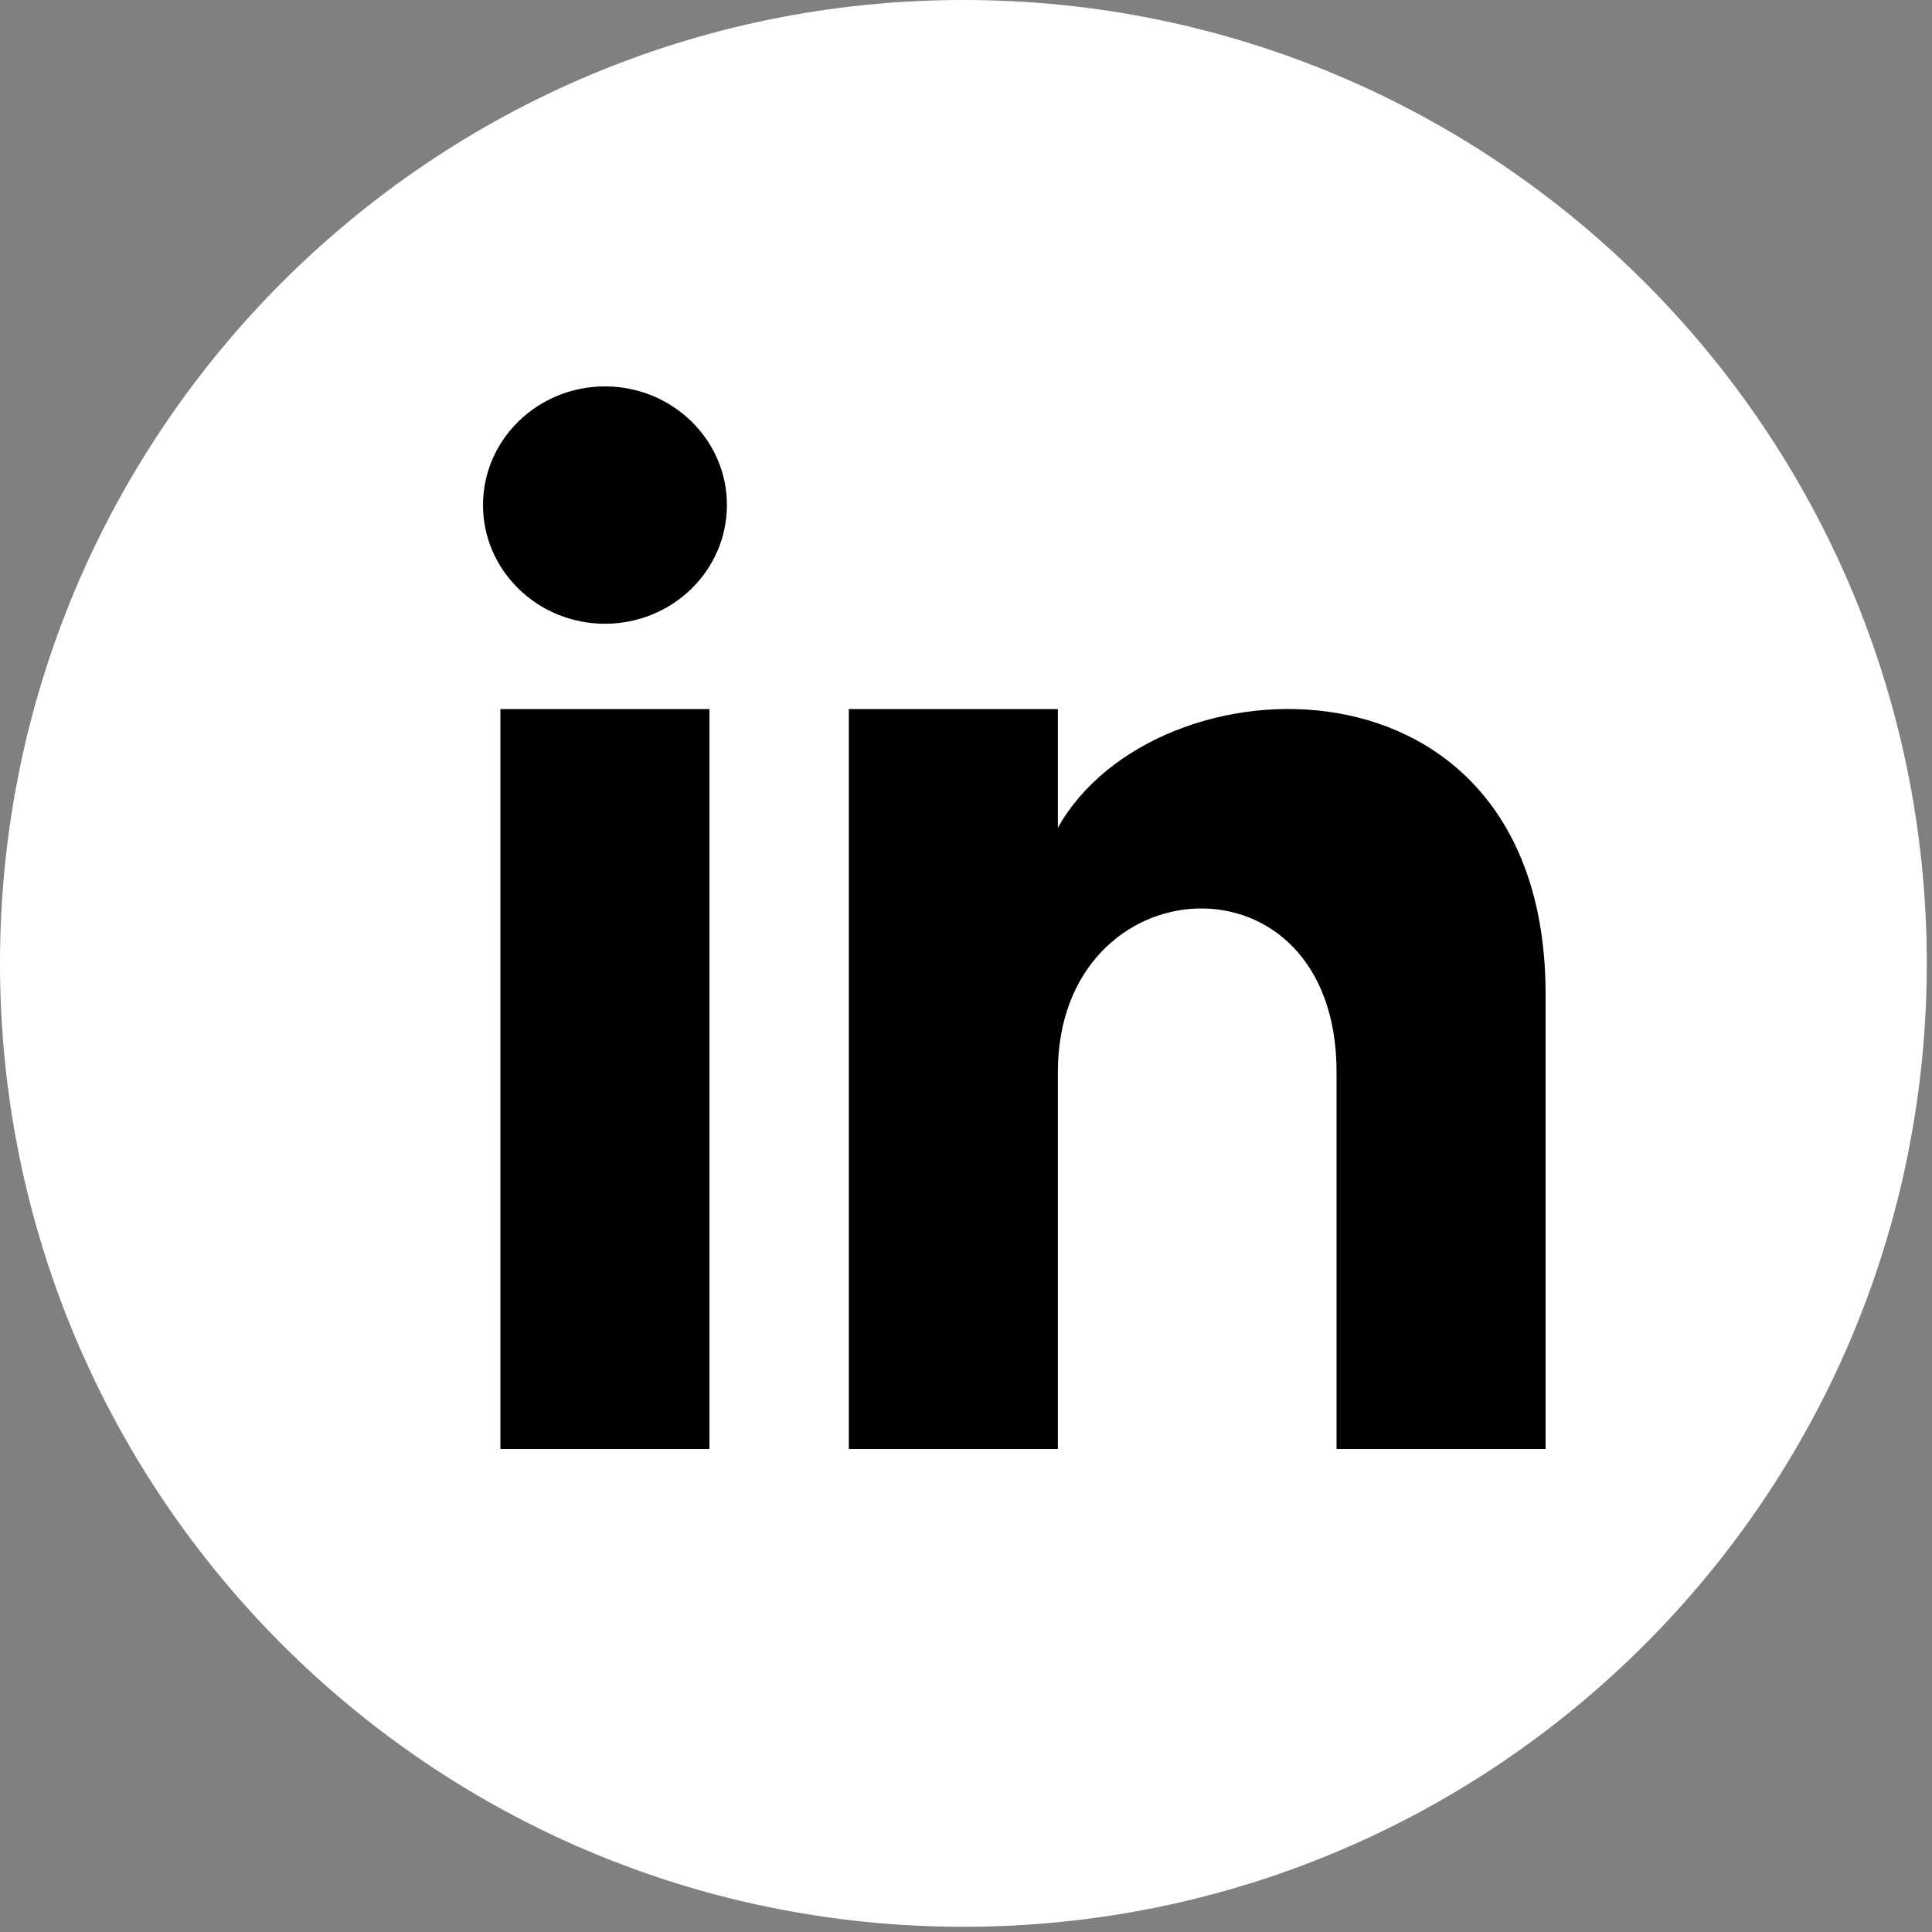 <?xml version="1.0" encoding="UTF-8"?>
<svg width="20px" height="20px" viewBox="0 0 20 20" version="1.1" xmlns="http://www.w3.org/2000/svg" xmlns:xlink="http://www.w3.org/1999/xlink">
    <rect x="0" y="0" width="20" height="20" fill="#808080" stroke="none"/>
    <!-- Generator: Sketch 62 (91390) - https://sketch.com -->
    <title>Instagram</title>
    <desc>Created with Sketch.</desc>
    <g id="Symbols" stroke="none" stroke-width="1" fill="none" fill-rule="evenodd">
        <g id="o-footer" transform="translate(-165, -230)" fill-rule="nonzero">
            <g id="m-social">
                <g transform="translate(165, 230)">
                    <g id="Instagram">
                        <path d="M9.973,0 C4.465,0 0,4.465 0,9.973 C0,15.481 4.465,19.946 9.973,19.946 C15.481,19.946 19.946,15.481 19.946,9.973 C19.946,4.465 15.481,0 9.973,0 Z" id="Shape" fill="#FFFFFF"></path>
                        <g id="iconmonstr-linkedin-3" transform="translate(5, 4)" fill="#000000">
                            <path d="M2.344,11 L0.18,11 L0.18,3.34 L2.344,3.34 L2.344,11 Z M1.262,2.457 C0.566,2.457 0,1.907 0,1.228 C0,0.55 0.566,0 1.262,0 C1.959,0 2.525,0.55 2.525,1.228 C2.525,1.907 1.96,2.457 1.262,2.457 Z M11,11 L8.836,11 L8.836,7.097 C8.836,4.752 5.951,4.93 5.951,7.097 L5.951,11 L3.787,11 L3.787,3.34 L5.951,3.34 L5.951,4.569 C6.958,2.768 11,2.635 11,6.293 L11,11 Z" id="Shape"></path>
                        </g>
                    </g>
                </g>
            </g>
        </g>
    </g>
</svg>